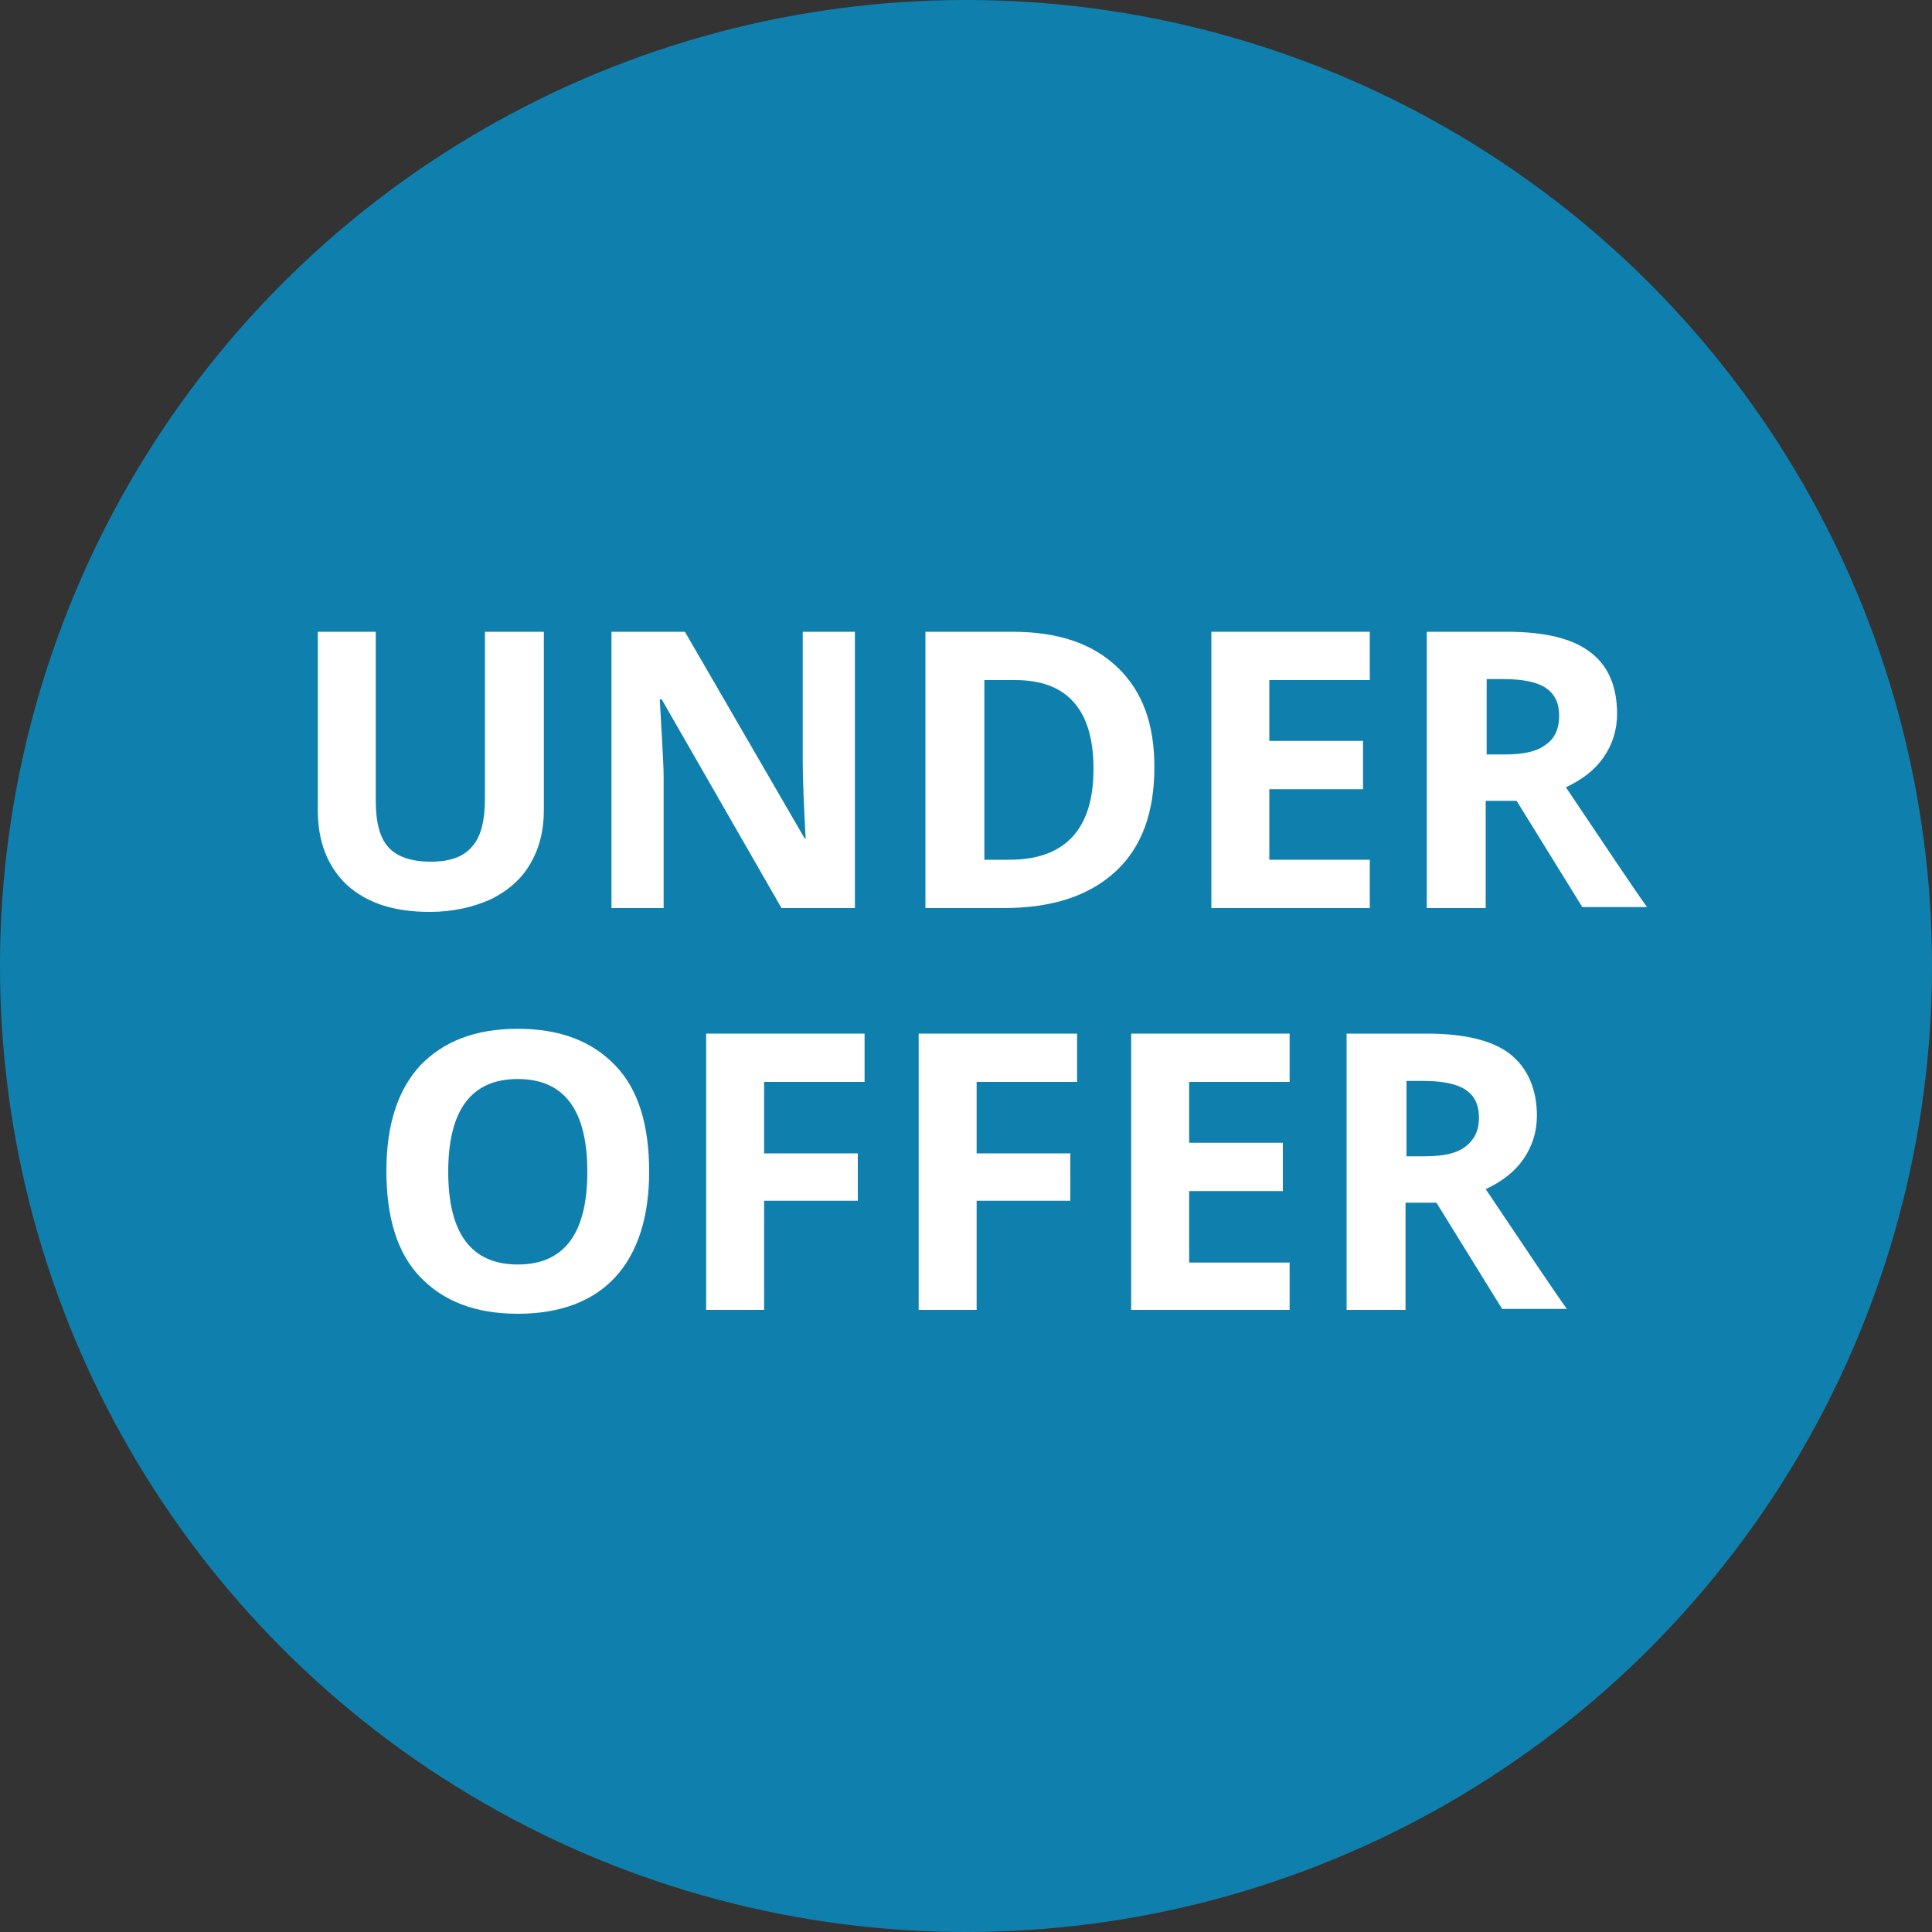<?xml version="1.0" encoding="utf-8"?>
<!-- Generator: Adobe Illustrator 21.1.0, SVG Export Plug-In . SVG Version: 6.00 Build 0)  -->
<svg version="1.0" id="Layer_1" xmlns="http://www.w3.org/2000/svg" xmlns:xlink="http://www.w3.org/1999/xlink" x="0px" y="0px"
	 viewBox="0 0 200 200" style="enable-background:new 0 0 200 200;" xml:space="preserve">
<rect x="0" y="0" width="200" height="200" fill="#333333" stroke="none"/>
<style type="text/css">
	.st0{opacity:0.7;fill:#00A2E1;enable-background:new    ;}
	.st1{fill:#FFFFFF;}
</style>
<circle class="st0" cx="100" cy="100" r="100"/>
<g>
	<path class="st1" d="M56.3,65.4v18.5c0,2.1-0.5,4-1.4,5.5c-0.9,1.6-2.3,2.8-4.1,3.7c-1.8,0.8-3.9,1.3-6.3,1.3
		c-3.7,0-6.5-0.9-8.6-2.8c-2-1.9-3-4.5-3-7.7V65.4h6v17.5c0,2.2,0.4,3.8,1.3,4.8c0.9,1,2.4,1.5,4.4,1.5c2,0,3.4-0.5,4.3-1.6
		c0.9-1,1.3-2.7,1.3-4.9V65.4H56.3z"/>
	<path class="st1" d="M88.6,94h-7.7L68.5,72.4h-0.2c0.2,3.8,0.4,6.5,0.4,8.2V94h-5.4V65.4h7.6l12.4,21.4h0.1
		c-0.2-3.7-0.3-6.3-0.3-7.9V65.4h5.4V94z"/>
	<path class="st1" d="M119.5,79.4c0,4.7-1.3,8.3-4,10.8s-6.5,3.8-11.6,3.8h-8.1V65.4h9c4.7,0,8.3,1.2,10.9,3.7S119.5,75,119.5,79.4z
		 M113.2,79.6c0-6.1-2.7-9.2-8.1-9.2h-3.2V89h2.6C110.2,89,113.2,85.9,113.2,79.6z"/>
	<path class="st1" d="M141.8,94h-16.4V65.4h16.4v5h-10.4v6.3h9.7v5h-9.7V89h10.4V94z"/>
	<path class="st1" d="M153.8,83v11h-6.1V65.4h8.3c3.9,0,6.8,0.7,8.6,2.1c1.9,1.4,2.8,3.6,2.8,6.4c0,1.7-0.5,3.2-1.4,4.5
		s-2.2,2.3-3.9,3.1c4.3,6.4,7.1,10.6,8.4,12.4h-6.7l-6.8-11H153.8z M153.8,78.1h2c1.9,0,3.3-0.3,4.2-1c0.9-0.6,1.4-1.6,1.4-3
		c0-1.4-0.5-2.3-1.4-2.9c-0.9-0.6-2.4-0.9-4.3-0.9h-1.8V78.1z"/>
	<path class="st1" d="M67.2,121.3c0,4.7-1.2,8.4-3.5,10.9S58,136,53.6,136s-7.7-1.3-10.1-3.8S40,126,40,121.2s1.2-8.4,3.5-10.9
		c2.4-2.5,5.7-3.8,10.1-3.8c4.4,0,7.7,1.3,10.1,3.8S67.2,116.5,67.2,121.3z M46.4,121.3c0,3.2,0.6,5.6,1.8,7.2s3,2.4,5.4,2.4
		c4.8,0,7.2-3.2,7.2-9.6c0-6.4-2.4-9.6-7.2-9.6c-2.4,0-4.2,0.8-5.4,2.4C47,115.7,46.4,118.1,46.4,121.3z"/>
	<path class="st1" d="M79.1,135.6h-6V107h16.4v5H79.1v7.4h9.7v4.9h-9.7V135.6z"/>
	<path class="st1" d="M101.1,135.6h-6V107h16.4v5h-10.4v7.4h9.7v4.9h-9.7V135.6z"/>
	<path class="st1" d="M133.5,135.6h-16.4V107h16.4v5h-10.4v6.3h9.7v5h-9.7v7.4h10.4V135.6z"/>
	<path class="st1" d="M145.5,124.6v11h-6.1V107h8.3c3.9,0,6.8,0.7,8.6,2.1s2.8,3.6,2.8,6.4c0,1.7-0.5,3.2-1.4,4.5s-2.2,2.3-3.9,3.1
		c4.3,6.4,7.1,10.6,8.4,12.4h-6.7l-6.8-11H145.5z M145.5,119.7h2c1.9,0,3.3-0.3,4.2-1s1.4-1.6,1.4-3c0-1.4-0.5-2.3-1.4-2.9
		s-2.4-0.9-4.3-0.9h-1.8V119.7z"/>
</g>
</svg>
